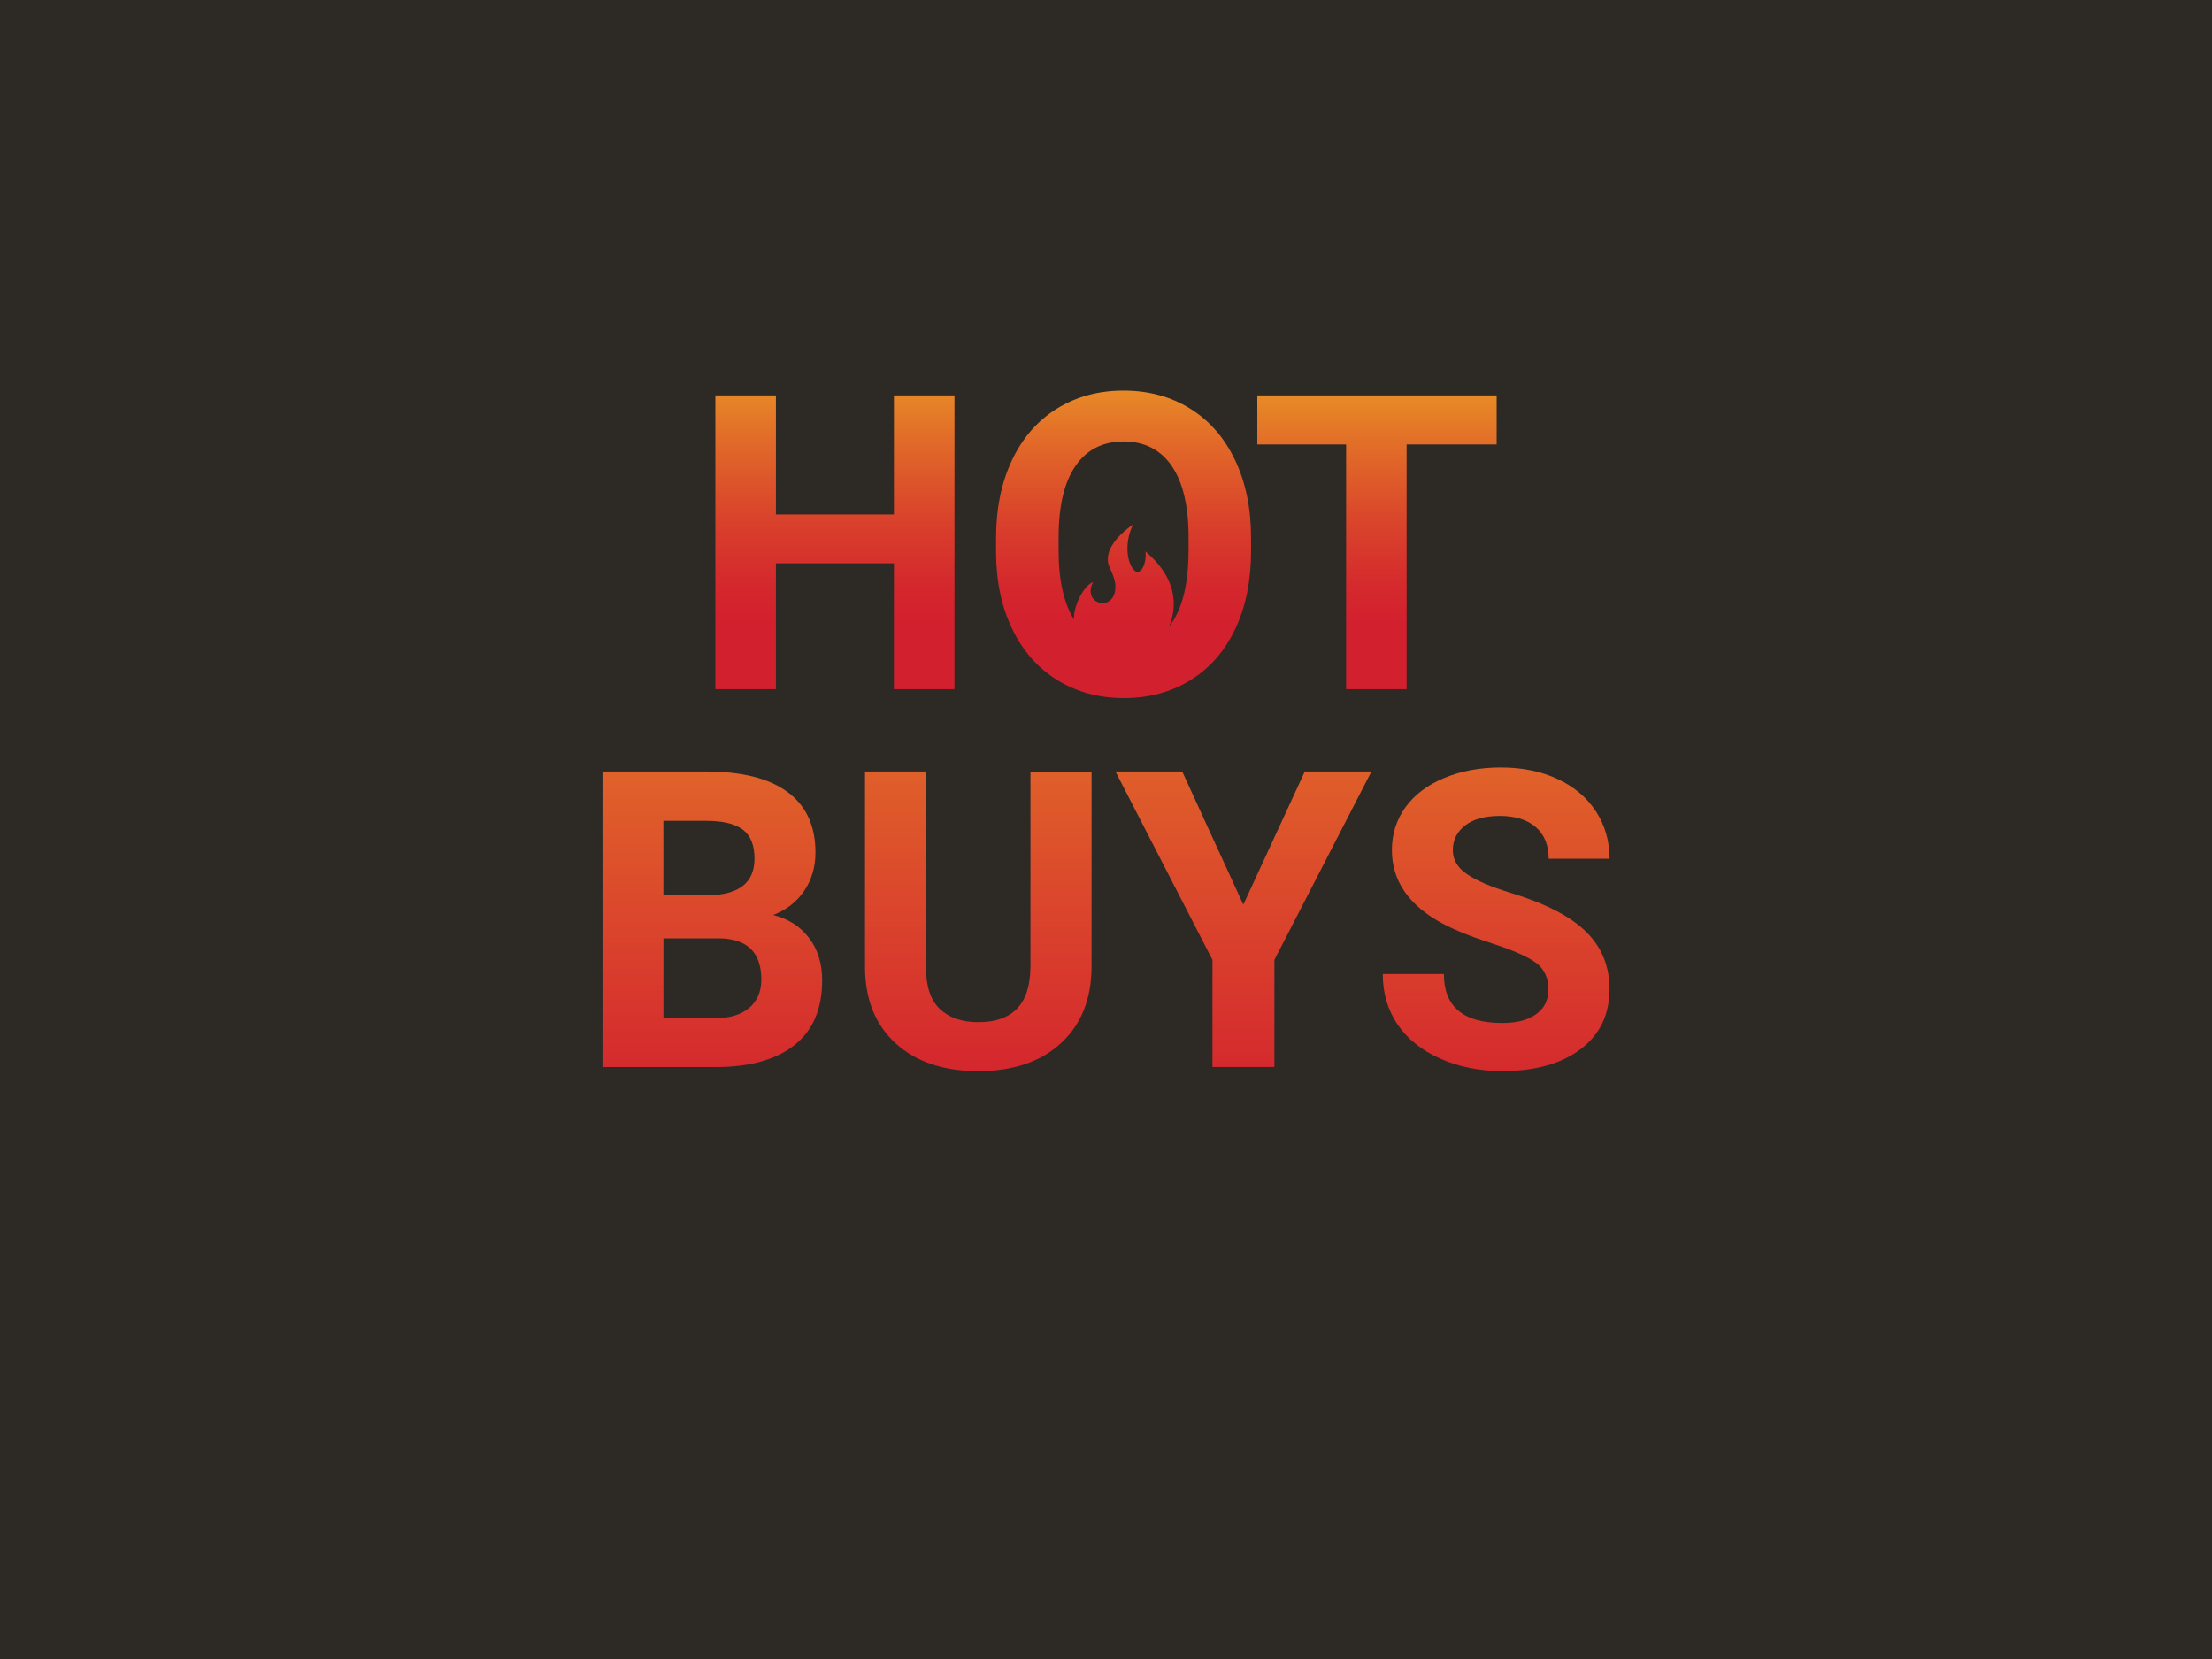 <?xml version="1.0" encoding="UTF-8"?><svg id="Layer_2" xmlns="http://www.w3.org/2000/svg" xmlns:xlink="http://www.w3.org/1999/xlink" viewBox="0 0 400 300"><defs><style>.cls-1{fill:url(#linear-gradient);}.cls-1,.cls-2,.cls-3,.cls-4,.cls-5,.cls-6,.cls-7,.cls-8,.cls-9{stroke-width:0px;}.cls-2{fill:url(#linear-gradient-6);}.cls-3{fill:url(#linear-gradient-5);}.cls-4{fill:url(#linear-gradient-2);}.cls-5{fill:url(#linear-gradient-7);}.cls-6{fill:url(#linear-gradient-3);}.cls-7{fill:#2d2a26;}.cls-8{fill:url(#linear-gradient-8);}.cls-9{fill:url(#linear-gradient-4);}</style><linearGradient id="linear-gradient" x1="128.81" y1="307.14" x2="128.81" y2="-80.02" gradientUnits="userSpaceOnUse"><stop offset=".27" stop-color="#d3202e"/><stop offset=".78" stop-color="#fcee21"/></linearGradient><linearGradient id="linear-gradient-2" x1="176.89" y1="309.45" x2="176.89" y2="-83.04" gradientUnits="userSpaceOnUse"><stop offset=".28" stop-color="#d3202e"/><stop offset=".78" stop-color="#fcee21"/></linearGradient><linearGradient id="linear-gradient-3" x1="224.85" y1="307.14" x2="224.85" y2="-80.02" gradientUnits="userSpaceOnUse"><stop offset=".27" stop-color="#d3202e"/><stop offset=".81" stop-color="#fcee21"/></linearGradient><linearGradient id="linear-gradient-4" x1="270.55" y1="311.02" x2="270.55" y2="-86.79" gradientUnits="userSpaceOnUse"><stop offset=".27" stop-color="#d3202e"/><stop offset=".78" stop-color="#fcee21"/></linearGradient><linearGradient id="linear-gradient-5" x1="150.98" y1="128.58" x2="150.98" y2="43.73" gradientUnits="userSpaceOnUse"><stop offset=".19" stop-color="#d3202e"/><stop offset=".27" stop-color="#d4282d"/><stop offset=".4" stop-color="#d9402b"/><stop offset=".56" stop-color="#e06629"/><stop offset=".75" stop-color="#eb9b26"/><stop offset=".95" stop-color="#f8de21"/><stop offset="1" stop-color="#fcee21"/></linearGradient><linearGradient id="linear-gradient-6" x1="249" y1="128.58" x2="249" y2="43.73" gradientUnits="userSpaceOnUse"><stop offset=".19" stop-color="#d3202e"/><stop offset=".27" stop-color="#d52a2d"/><stop offset=".41" stop-color="#da462b"/><stop offset=".59" stop-color="#e37328"/><stop offset=".81" stop-color="#f0b124"/><stop offset="1" stop-color="#fcee21"/></linearGradient><linearGradient id="linear-gradient-7" x1="205.27" y1="128.58" x2="205.27" y2="43.73" gradientUnits="userSpaceOnUse"><stop offset=".19" stop-color="#d3202e"/><stop offset=".27" stop-color="#d4282d"/><stop offset=".4" stop-color="#d93f2c"/><stop offset=".56" stop-color="#e06529"/><stop offset=".74" stop-color="#eb9926"/><stop offset=".95" stop-color="#f8db22"/><stop offset="1" stop-color="#fcee21"/></linearGradient><linearGradient id="linear-gradient-8" x1="203.17" y1="128.58" x2="203.17" y2="43.73" gradientUnits="userSpaceOnUse"><stop offset=".19" stop-color="#d3202e"/><stop offset=".27" stop-color="#d4282d"/><stop offset=".4" stop-color="#d9402b"/><stop offset=".56" stop-color="#e16629"/><stop offset=".75" stop-color="#eb9c26"/><stop offset=".96" stop-color="#f9df21"/><stop offset="1" stop-color="#fcee21"/></linearGradient></defs><g id="Layer_1-2"><rect class="cls-7" width="400" height="300"/><path class="cls-1" d="m139.82,165.46c2.4-.93,4.27-2.39,5.62-4.39,1.35-2,2.02-4.3,2.02-6.92,0-4.8-1.68-8.44-5.03-10.92-3.35-2.48-8.27-3.72-14.76-3.72h-18.72v53.45h20.78c6.07-.05,10.74-1.4,14.02-4.04,3.28-2.64,4.92-6.53,4.92-11.67,0-3.01-.79-5.56-2.37-7.64-1.58-2.08-3.74-3.46-6.48-4.15Zm-19.86-17.03h7.71c3.03,0,5.26.53,6.66,1.6,1.41,1.06,2.11,2.81,2.11,5.23,0,4.33-2.78,6.55-8.33,6.64h-8.15v-13.47Zm15.51,33.83c-1.46,1.24-3.48,1.85-6.07,1.85h-9.43v-14.43h10.1c5.07.07,7.6,2.56,7.6,7.45,0,2.18-.73,3.88-2.18,5.12Z"/><path class="cls-4" d="m186.33,175.08c-.1,6.51-3.24,9.76-9.43,9.76-2.96,0-5.28-.8-6.96-2.4-1.68-1.6-2.51-4.15-2.51-7.65v-35.28h-11.01v35.61c.07,5.78,1.95,10.31,5.62,13.62,3.67,3.3,8.63,4.96,14.87,4.96s11.34-1.7,14.99-5.1c3.66-3.4,5.49-8.03,5.49-13.88v-35.2h-11.05v35.57Z"/><polygon class="cls-6" points="224.83 163.59 213.78 139.51 201.71 139.51 219.25 173.57 219.25 192.95 230.45 192.95 230.45 173.57 248 139.51 235.95 139.51 224.83 163.59"/><path class="cls-9" d="m273.07,161.42c-3.4-1.03-5.98-2.13-7.73-3.3-1.75-1.17-2.62-2.63-2.62-4.37,0-1.86.75-3.36,2.24-4.5,1.49-1.14,3.59-1.71,6.28-1.71s4.96.68,6.5,2.04c1.54,1.36,2.31,3.26,2.31,5.71h11.01c0-3.21-.83-6.07-2.48-8.59-1.65-2.52-3.97-4.47-6.96-5.85-2.99-1.38-6.39-2.07-10.21-2.07s-7.21.64-10.26,1.91c-3.05,1.27-5.38,3.04-7.01,5.3-1.63,2.26-2.44,4.84-2.44,7.73,0,5.56,3.03,9.97,9.1,13.25,2.23,1.2,5.25,2.42,9.07,3.65,3.82,1.24,6.46,2.41,7.93,3.52,1.47,1.11,2.2,2.71,2.2,4.79,0,1.91-.73,3.4-2.2,4.46s-3.51,1.6-6.13,1.6c-7.05,0-10.57-2.95-10.57-8.85h-11.05c0,3.45.89,6.48,2.66,9.1,1.77,2.62,4.35,4.68,7.73,6.19,3.38,1.51,7.12,2.26,11.23,2.26,5.92,0,10.63-1.32,14.13-3.95,3.5-2.63,5.25-6.26,5.25-10.88,0-4.16-1.43-7.64-4.29-10.42-2.86-2.79-7.43-5.13-13.69-7.01Z"/><polygon class="cls-3" points="161.65 93.03 140.31 93.03 140.31 71.5 129.36 71.5 129.36 124.63 140.31 124.63 140.31 101.86 161.65 101.86 161.65 124.63 172.6 124.63 172.6 71.5 161.65 71.5 161.65 93.03"/><polygon class="cls-2" points="227.36 80.37 243.42 80.37 243.42 124.63 254.36 124.63 254.36 80.37 270.64 80.37 270.64 71.5 227.36 71.5 227.36 80.37"/><path class="cls-5" d="m205.25,94.31s0,.02-.01.02c0,0,.01-.01.02-.02.06-.07.05-.07,0,0Z"/><path class="cls-8" d="m223.34,83.21c-1.92-4.05-4.63-7.16-8.14-9.33-3.51-2.17-7.52-3.25-12.03-3.25s-8.52,1.08-12.03,3.25c-3.51,2.17-6.22,5.28-8.14,9.33-1.92,4.05-2.88,8.74-2.88,14.07v2.68c.02,5.2,1,9.81,2.94,13.81,1.93,4,4.66,7.08,8.18,9.24,3.52,2.16,7.52,3.23,12.01,3.23s8.56-1.09,12.06-3.27c3.51-2.18,6.2-5.28,8.09-9.29,1.88-4.01,2.83-8.69,2.83-14.01v-2.42c0-5.3-.96-9.98-2.88-14.03Zm-8.42,16.63c-.03,5.63-1.04,9.91-3.05,12.84-.19.28-.4.54-.61.79.13-.2.22-.35.25-.42.88-2.19,2.23-7.77-4.37-13.32.29,2.42-1.2,5.21-2.56,2.68-1.17-2.18-.77-5.64.37-7.61-2.26,1.55-5.64,4.67-4.33,7.72.58,1.36,1.23,2.56,1.05,4.14-.48,4.05-6.01,2.55-4.02-1.39-1.45.45-3.54,4.01-3.46,6.76-1.83-3.01-2.76-7.13-2.76-12.38v-2.64c.02-5.63,1.05-9.89,3.09-12.81,2.03-2.91,4.92-4.37,8.66-4.37s6.67,1.47,8.7,4.42c2.03,2.95,3.05,7.26,3.05,12.94v2.64Z"/></g></svg>
